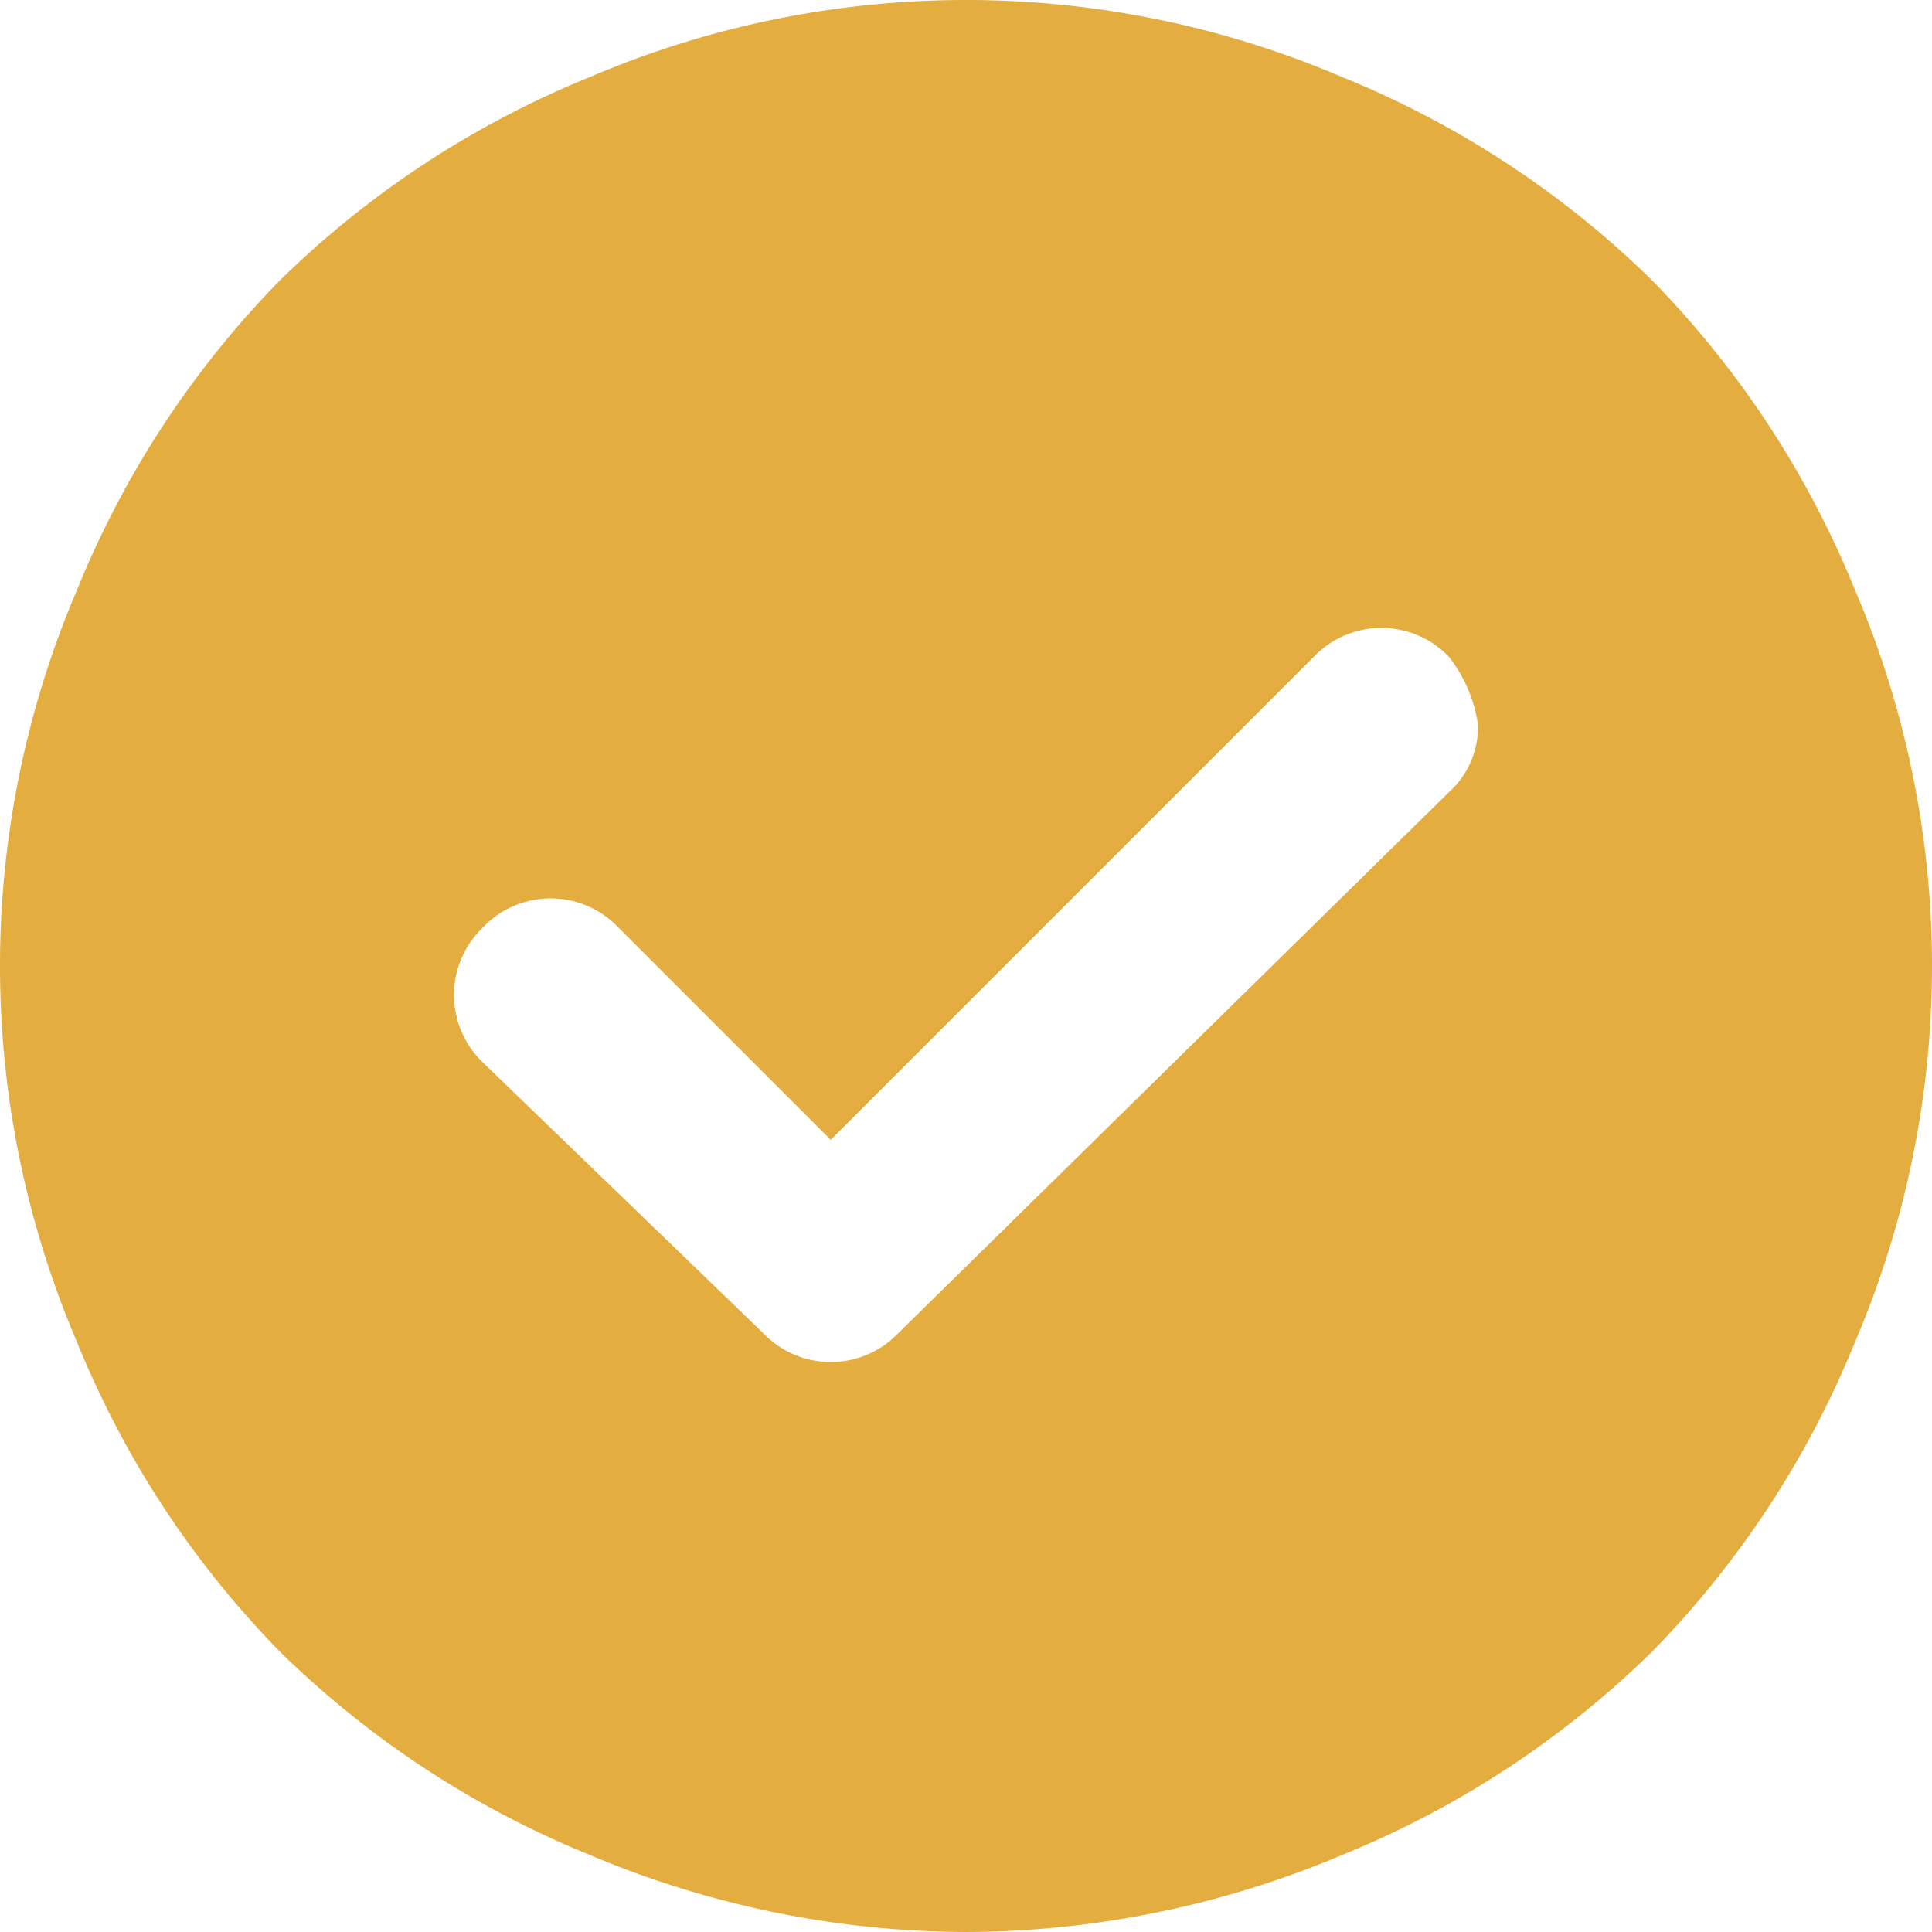 <svg xmlns="http://www.w3.org/2000/svg" width="35" height="35" viewBox="0 0 35 35"><path id="check_circle_yellow" d="M17.05,22.65,13.2,18.8a1.692,1.692,0,0,0-2.45,0,1.692,1.692,0,0,0,0,2.45l5.075,4.9a1.692,1.692,0,0,0,2.45,0l9.975-9.8a1.589,1.589,0,0,0,.525-1.225A2.613,2.613,0,0,0,28.25,13.9a1.692,1.692,0,0,0-2.45,0ZM19.5,37a17.614,17.614,0,0,1-6.825-1.4,17.289,17.289,0,0,1-5.6-3.675,17.288,17.288,0,0,1-3.675-5.6,17.336,17.336,0,0,1,0-13.65,17.288,17.288,0,0,1,3.675-5.6,17.288,17.288,0,0,1,5.6-3.675,17.336,17.336,0,0,1,13.65,0,17.288,17.288,0,0,1,5.6,3.675,17.289,17.289,0,0,1,3.675,5.6,17.336,17.336,0,0,1,0,13.65,17.289,17.289,0,0,1-3.675,5.6,17.289,17.289,0,0,1-5.6,3.675A17.614,17.614,0,0,1,19.5,37Z" transform="translate(-2 -2)" fill="#e3ad40"></path></svg>